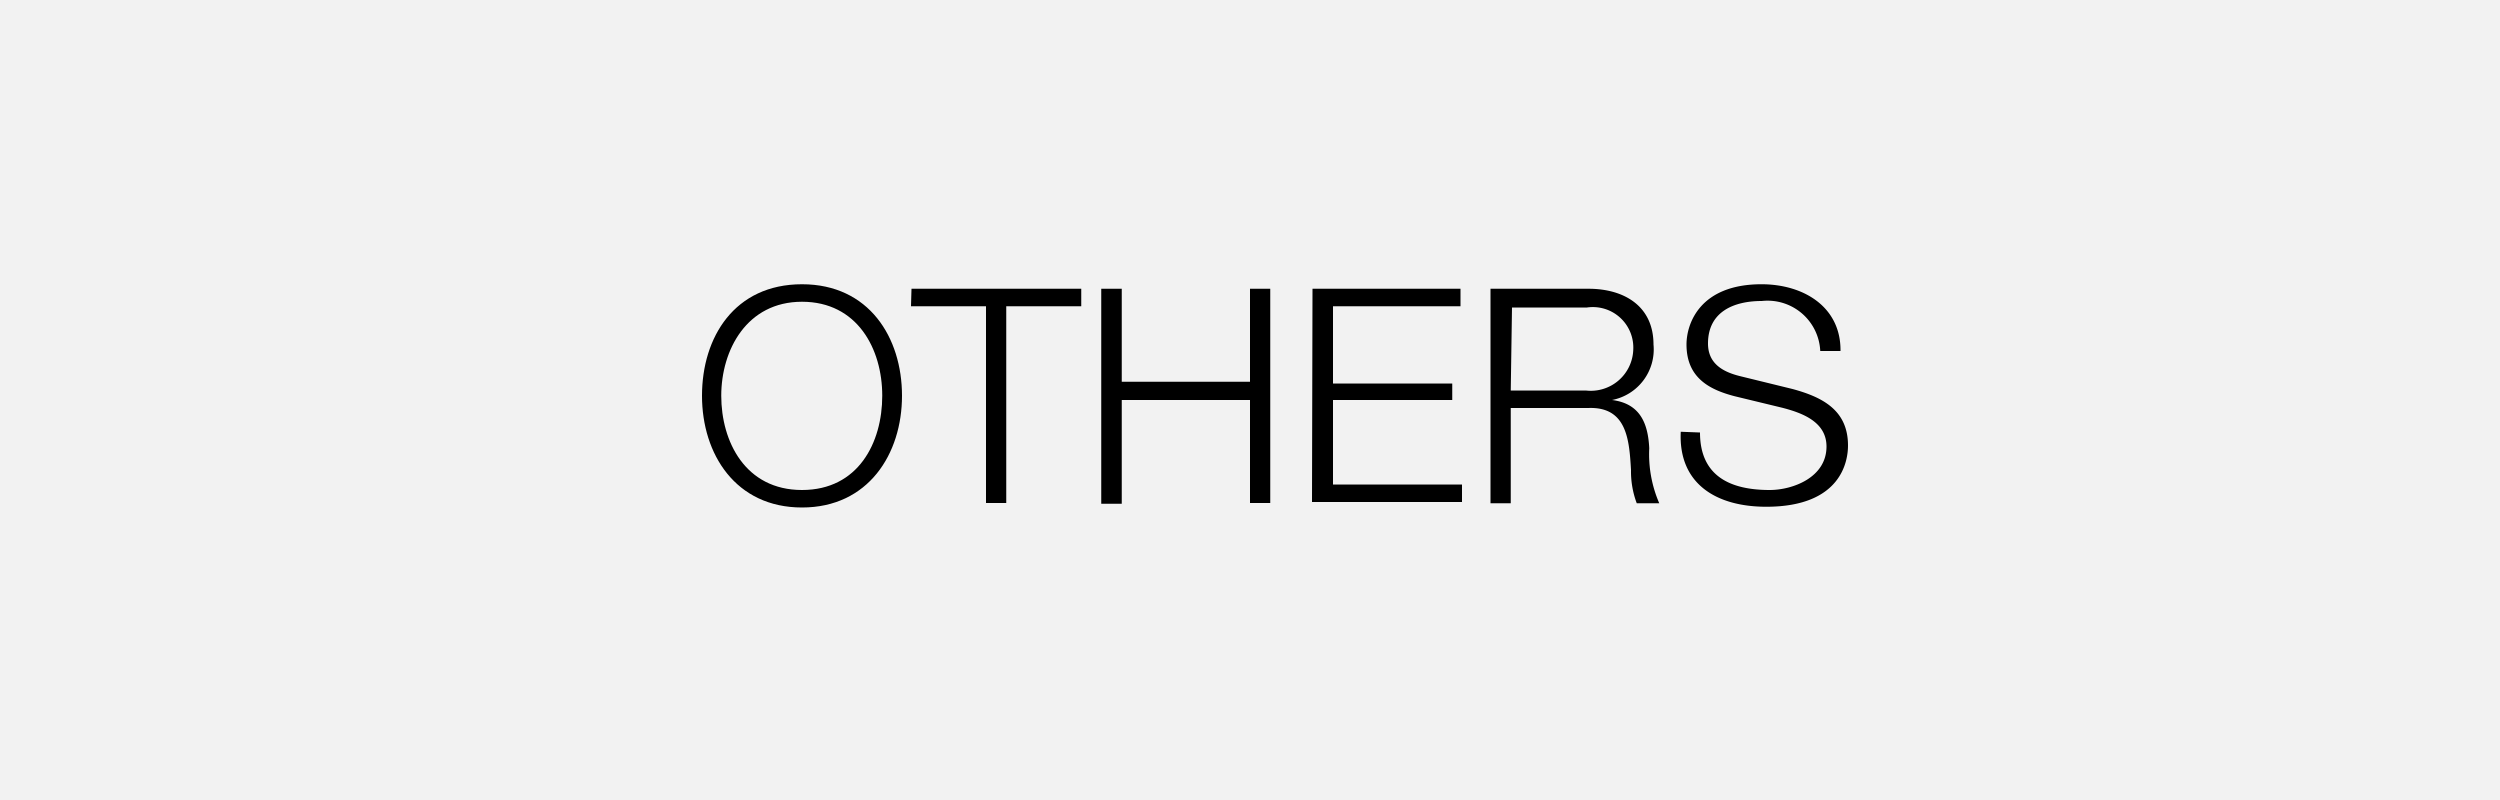 <svg xmlns="http://www.w3.org/2000/svg" viewBox="0 0 100 32"><defs><style>.cls-1{fill:#f2f2f2;}</style></defs><title>svg</title><g id="Visual"><rect class="cls-1" width="100" height="32"/><path d="M32.08,11.37c2.68,0,4,2.13,4,4.46s-1.35,4.47-4,4.47-4-2.13-4-4.47S29.38,11.37,32.08,11.37Zm0,8.23c2.25,0,3.21-1.89,3.21-3.77s-1-3.76-3.21-3.76S28.85,14,28.85,15.83,29.81,19.6,32.08,19.6Z"/><path d="M36.46,11.55h6.79v.7h-3v7.87h-.81V12.25h-3Z"/><path d="M44.05,11.55h.82v3.72H50V11.55h.81v8.57H50V16H44.87v4.15h-.82Z"/><path d="M52.5,11.55h5.92v.7h-5.1v3.09h4.77V16H53.32v3.38h5.16v.7h-6Z"/><path d="M59.62,11.55h3.92c1.42,0,2.6.69,2.6,2.23A2.06,2.06,0,0,1,64.48,16v0c1.11.14,1.44.91,1.49,1.93a4.94,4.94,0,0,0,.4,2.2h-.9a3.62,3.62,0,0,1-.23-1.33c-.07-1.2-.16-2.54-1.71-2.48h-3.1v3.81h-.81Zm.81,4.07h3A1.7,1.7,0,0,0,65.33,14a1.62,1.62,0,0,0-1.85-1.7h-3Z"/><path d="M68,17.3c0,1.76,1.23,2.3,2.79,2.3.9,0,2.27-.49,2.27-1.74,0-1-1-1.35-1.77-1.55l-1.9-.46c-1-.26-1.93-.73-1.93-2.07,0-.84.54-2.41,3-2.41,1.69,0,3.18.91,3.16,2.67h-.81a2.11,2.11,0,0,0-2.34-2c-1.12,0-2.15.43-2.15,1.7,0,.81.6,1.14,1.3,1.31l2.08.51c1.22.33,2.22.86,2.22,2.26,0,.59-.24,2.45-3.27,2.45-2,0-3.52-.92-3.42-3Z"/></g></svg>